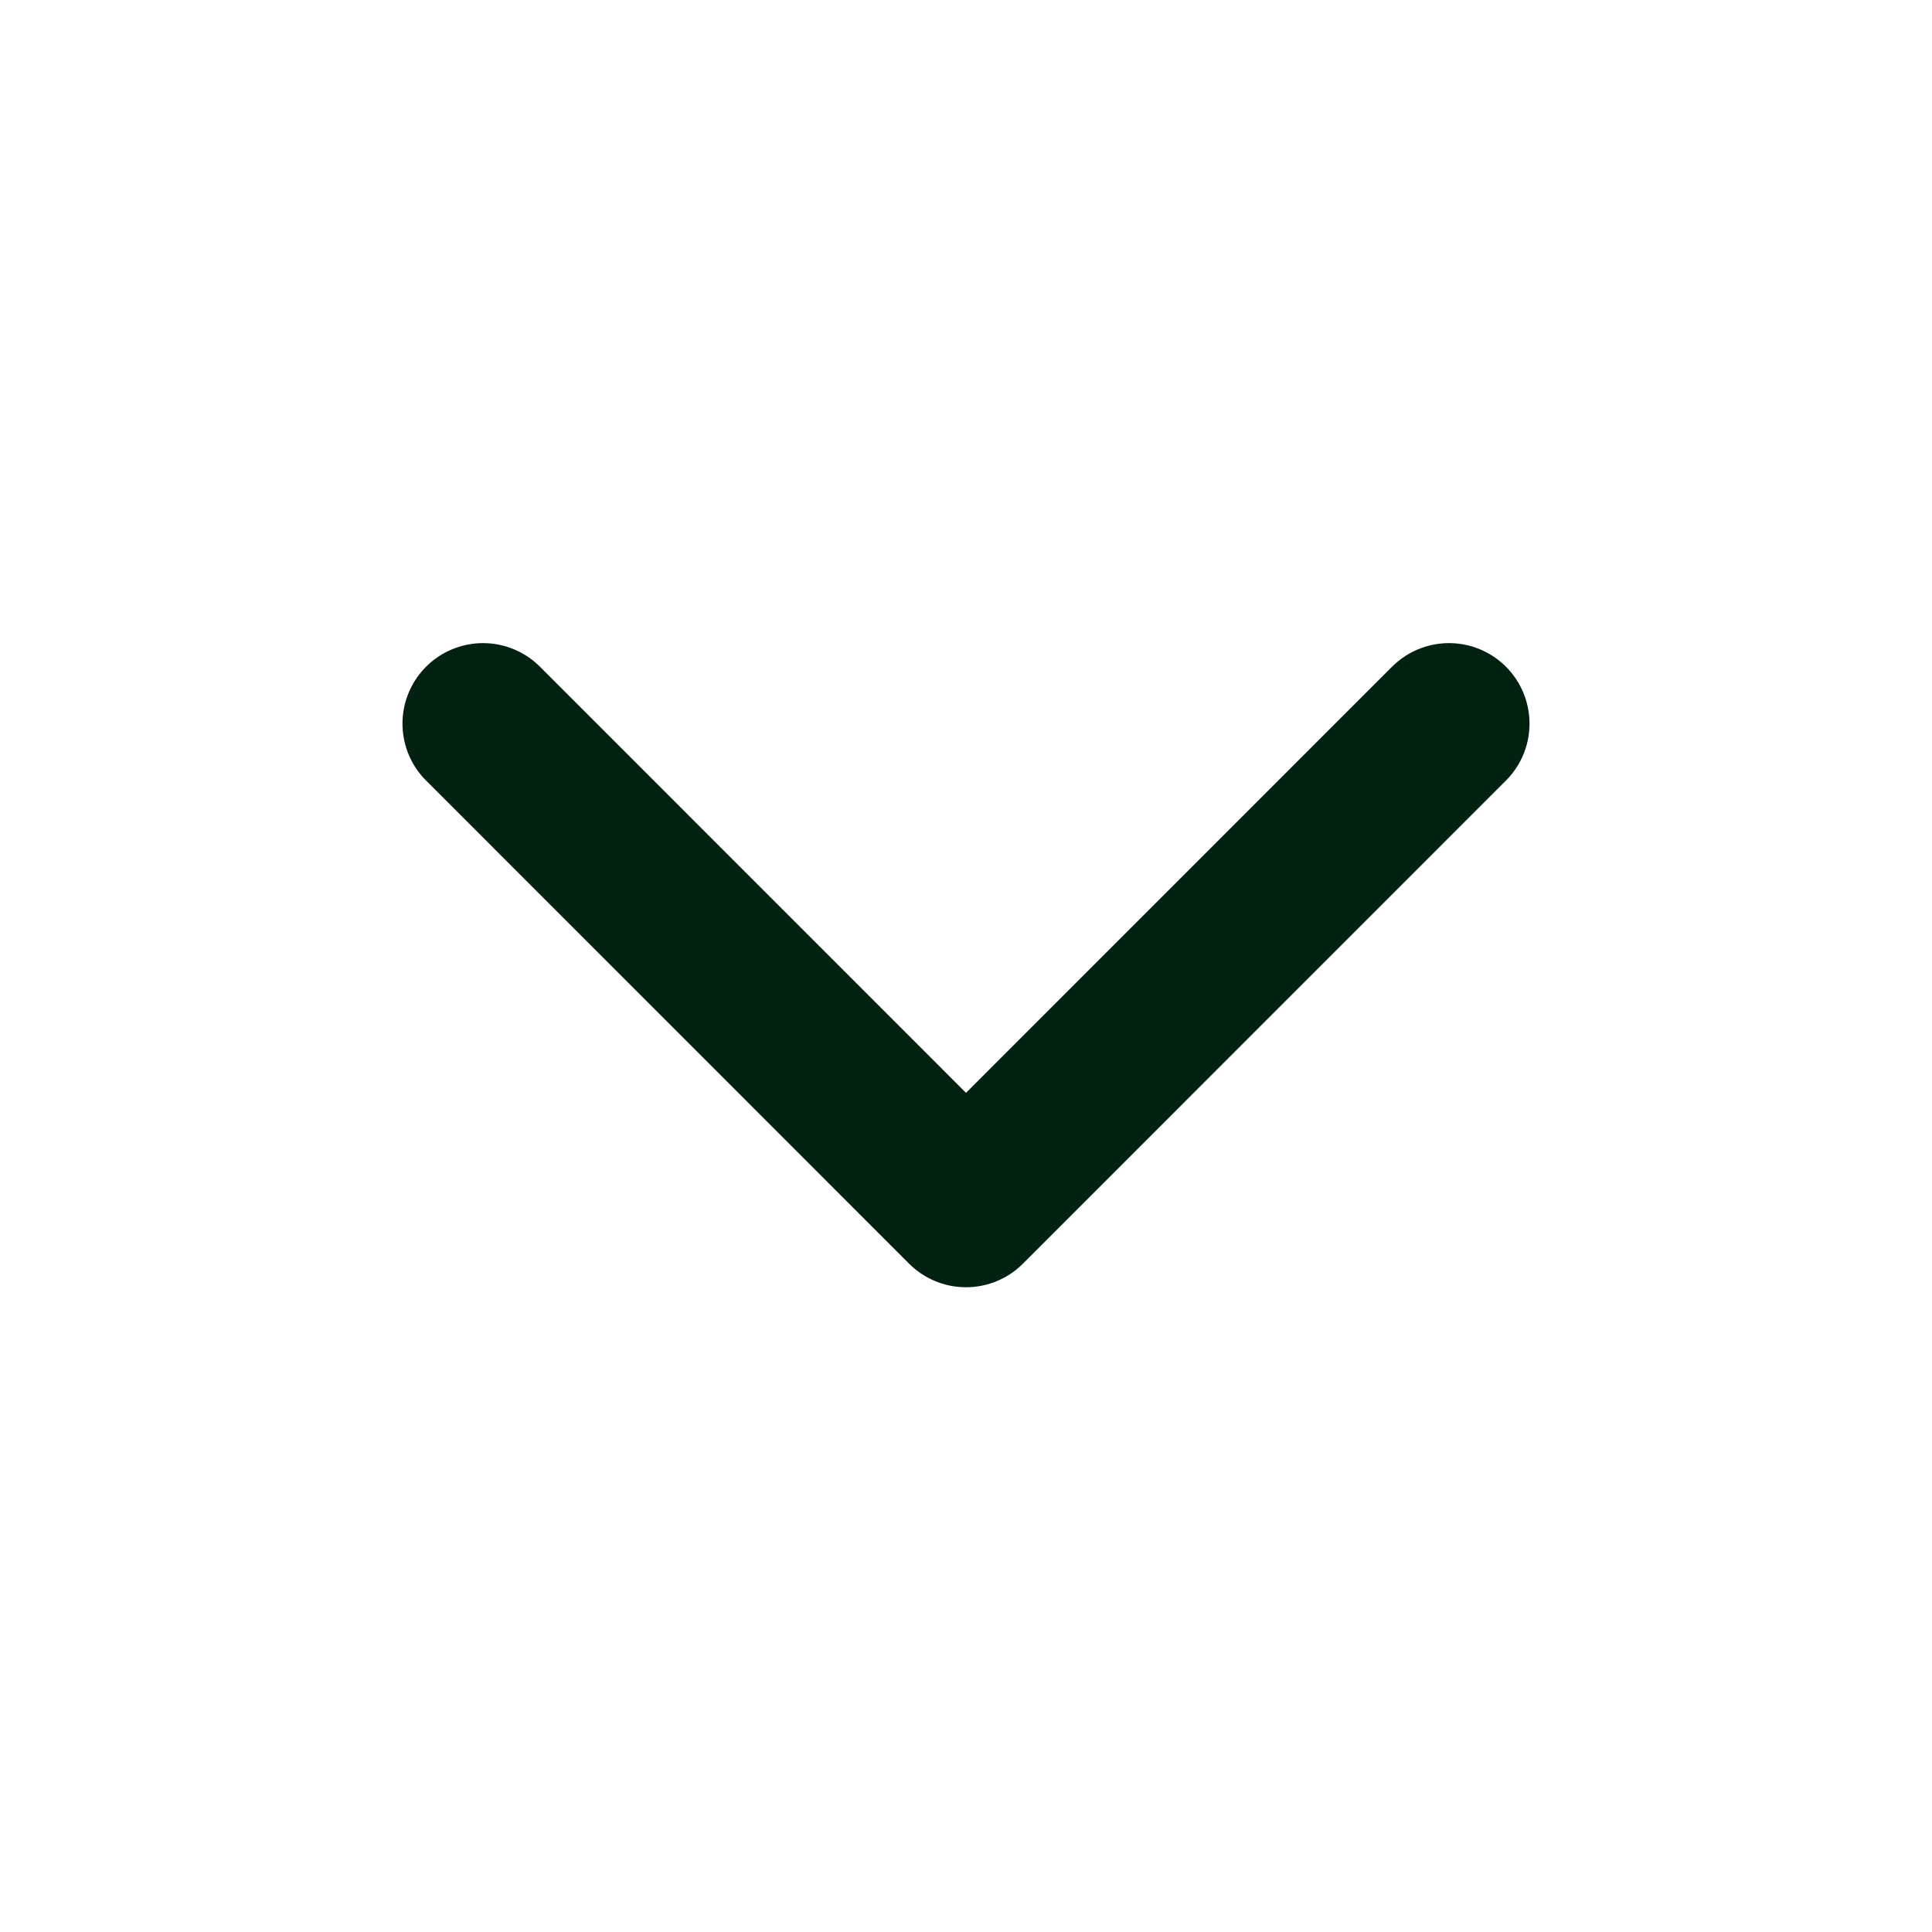 <svg width="20" height="20" viewBox="0 0 20 20" fill="none" xmlns="http://www.w3.org/2000/svg">
<path d="M5 7.491L10 12.492L15 7.491" stroke="#012111" stroke-width="1.667" stroke-linecap="round" stroke-linejoin="round"/>
</svg>
